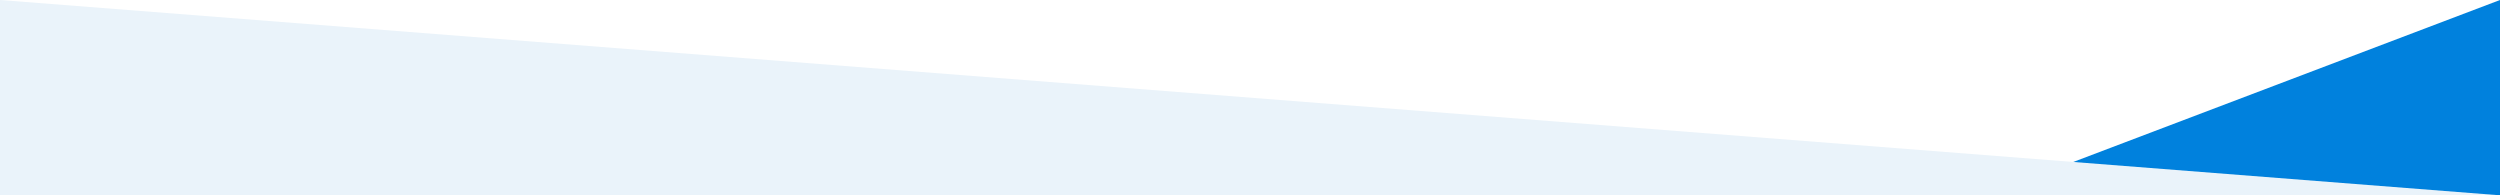 <svg xmlns="http://www.w3.org/2000/svg" xmlns:xlink="http://www.w3.org/1999/xlink" width="1280" height="100" viewBox="0 0 1280 100"><rect x="0" y="0" width="1280" height="100" fill="#333333" stroke="none"/><defs><clipPath id="a"><rect width="1280" height="100" transform="translate(-4030 670)" fill="#fff" stroke="#707070" stroke-width="1" opacity="0.29"/></clipPath></defs><g transform="translate(4030 -670)" clip-path="url(#a)"><rect width="1280" height="100" transform="translate(-4030 670)" fill="#fff"/><path d="M0,1698l1280-485.827V-80L0,405.827Z" transform="translate(-2750 2368) rotate(180)" fill="#0081dd"/><path d="M0-100,1280,0V1678L0,1578Z" transform="translate(-4030 770)" fill="#eaf3fa"/></g></svg>